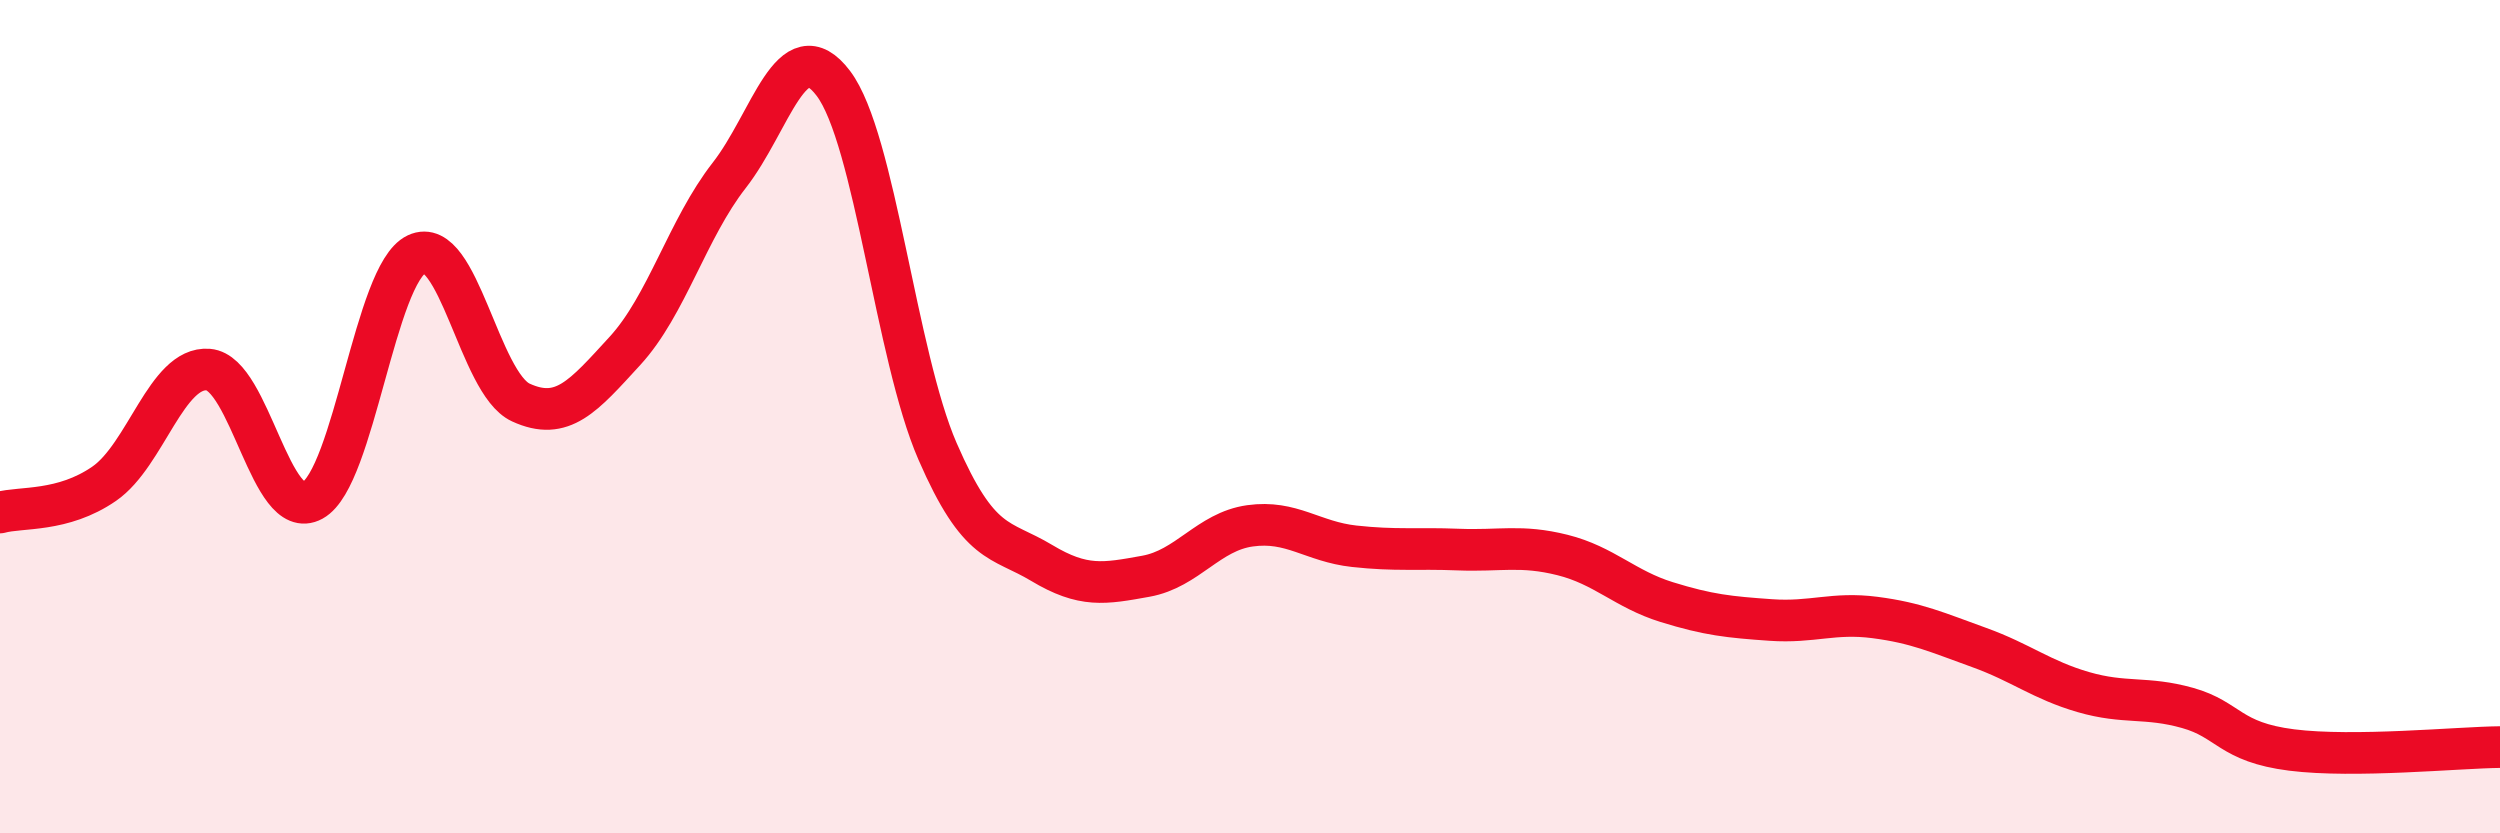 
    <svg width="60" height="20" viewBox="0 0 60 20" xmlns="http://www.w3.org/2000/svg">
      <path
        d="M 0,12.3 C 0.5,12.16 1.5,12.3 2.5,11.61 C 3.5,10.92 4,8.79 5,8.87 C 6,8.95 6.5,12.56 7.5,12.01 C 8.5,11.46 9,6.57 10,6.1 C 11,5.63 11.5,9.2 12.5,9.66 C 13.5,10.12 14,9.51 15,8.42 C 16,7.33 16.5,5.49 17.5,4.21 C 18.5,2.93 19,0.68 20,2 C 21,3.32 21.5,8.53 22.5,10.83 C 23.5,13.13 24,12.91 25,13.51 C 26,14.11 26.5,14.01 27.5,13.83 C 28.5,13.65 29,12.76 30,12.62 C 31,12.48 31.5,13 32.5,13.11 C 33.5,13.22 34,13.15 35,13.19 C 36,13.23 36.5,13.07 37.5,13.32 C 38.5,13.57 39,14.14 40,14.45 C 41,14.76 41.5,14.81 42.5,14.88 C 43.5,14.95 44,14.69 45,14.82 C 46,14.95 46.5,15.18 47.5,15.54 C 48.5,15.9 49,16.32 50,16.61 C 51,16.9 51.5,16.71 52.5,16.99 C 53.5,17.27 53.5,17.81 55,18 C 56.5,18.19 59,17.94 60,17.93L60 20L0 20Z"
        fill="#EB0A25"
        opacity="0.1"
        stroke-linecap="round"
        stroke-linejoin="round"
      />
      <path
        d="M 0,12.3 C 0.5,12.16 1.5,12.3 2.5,11.61 C 3.5,10.92 4,8.79 5,8.87 C 6,8.95 6.5,12.56 7.5,12.01 C 8.5,11.46 9,6.57 10,6.1 C 11,5.63 11.5,9.2 12.5,9.66 C 13.5,10.12 14,9.51 15,8.42 C 16,7.33 16.5,5.49 17.5,4.21 C 18.5,2.93 19,0.68 20,2 C 21,3.32 21.5,8.53 22.5,10.83 C 23.5,13.13 24,12.91 25,13.51 C 26,14.11 26.5,14.01 27.5,13.83 C 28.5,13.65 29,12.76 30,12.62 C 31,12.48 31.5,13 32.5,13.11 C 33.5,13.22 34,13.15 35,13.19 C 36,13.23 36.5,13.07 37.5,13.32 C 38.5,13.57 39,14.14 40,14.45 C 41,14.76 41.5,14.81 42.5,14.88 C 43.5,14.95 44,14.69 45,14.82 C 46,14.95 46.5,15.18 47.5,15.54 C 48.5,15.9 49,16.32 50,16.61 C 51,16.9 51.5,16.71 52.5,16.99 C 53.5,17.27 53.5,17.81 55,18 C 56.5,18.19 59,17.94 60,17.93"
        stroke="#EB0A25"
        stroke-width="1"
        fill="none"
        stroke-linecap="round"
        stroke-linejoin="round"
      />
    </svg>
  